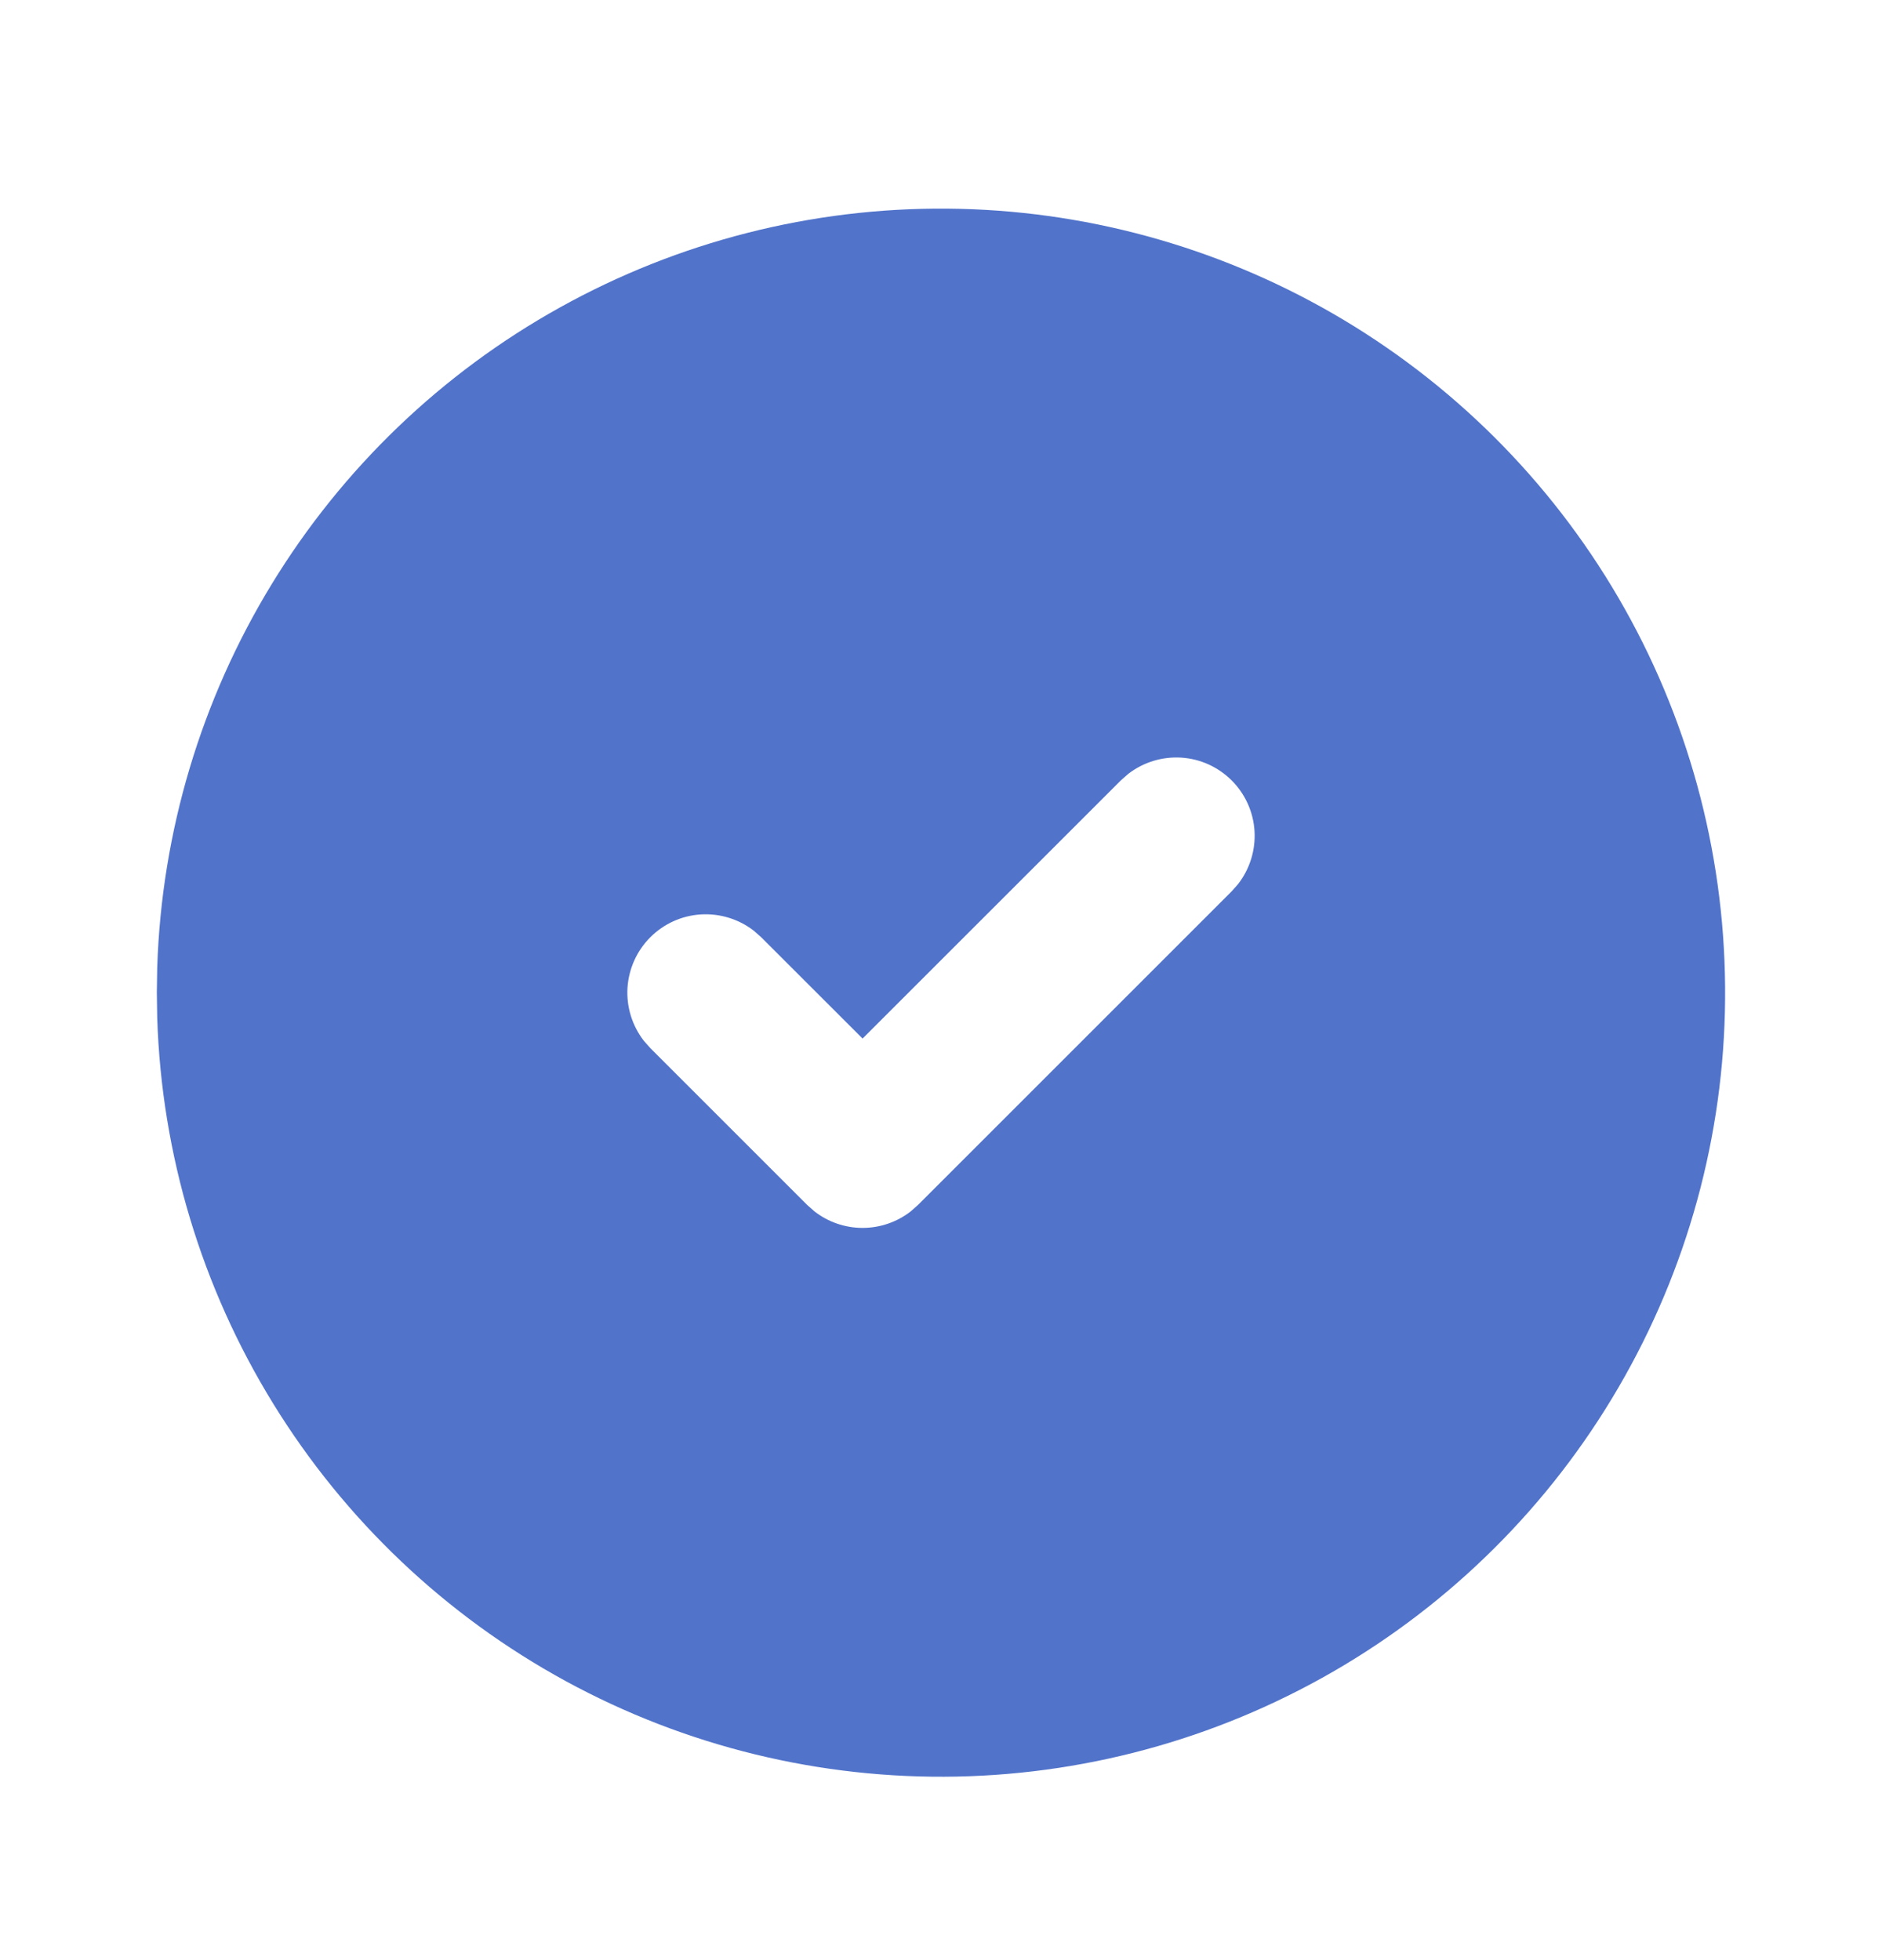 <svg width="24" height="25" viewBox="0 0 24 25" fill="none" xmlns="http://www.w3.org/2000/svg">
<path d="M17 4.001C18.508 4.872 19.763 6.121 20.64 7.626C21.517 9.131 21.985 10.839 21.999 12.58C22.014 14.322 21.573 16.037 20.72 17.555C19.868 19.074 18.633 20.344 17.139 21.239C15.645 22.134 13.943 22.624 12.202 22.659C10.461 22.694 8.741 22.274 7.212 21.44C5.683 20.606 4.398 19.387 3.485 17.904C2.571 16.421 2.061 14.726 2.005 12.985L2 12.661L2.005 12.337C2.061 10.61 2.564 8.927 3.464 7.452C4.364 5.977 5.631 4.76 7.141 3.921C8.651 3.081 10.353 2.647 12.081 2.661C13.809 2.675 15.504 3.137 17 4.001ZM15.707 9.954C15.535 9.782 15.306 9.678 15.063 9.663C14.82 9.648 14.579 9.722 14.387 9.871L14.293 9.954L11 13.246L9.707 11.954L9.613 11.871C9.421 11.722 9.18 11.648 8.937 11.663C8.694 11.678 8.465 11.782 8.293 11.954C8.121 12.126 8.018 12.355 8.002 12.598C7.987 12.841 8.061 13.081 8.21 13.274L8.293 13.368L10.293 15.368L10.387 15.451C10.562 15.587 10.778 15.661 11 15.661C11.222 15.661 11.438 15.587 11.613 15.451L11.707 15.368L15.707 11.368L15.79 11.274C15.939 11.081 16.013 10.841 15.998 10.598C15.983 10.355 15.879 10.126 15.707 9.954Z" fill="#5173CA"/>
</svg>
